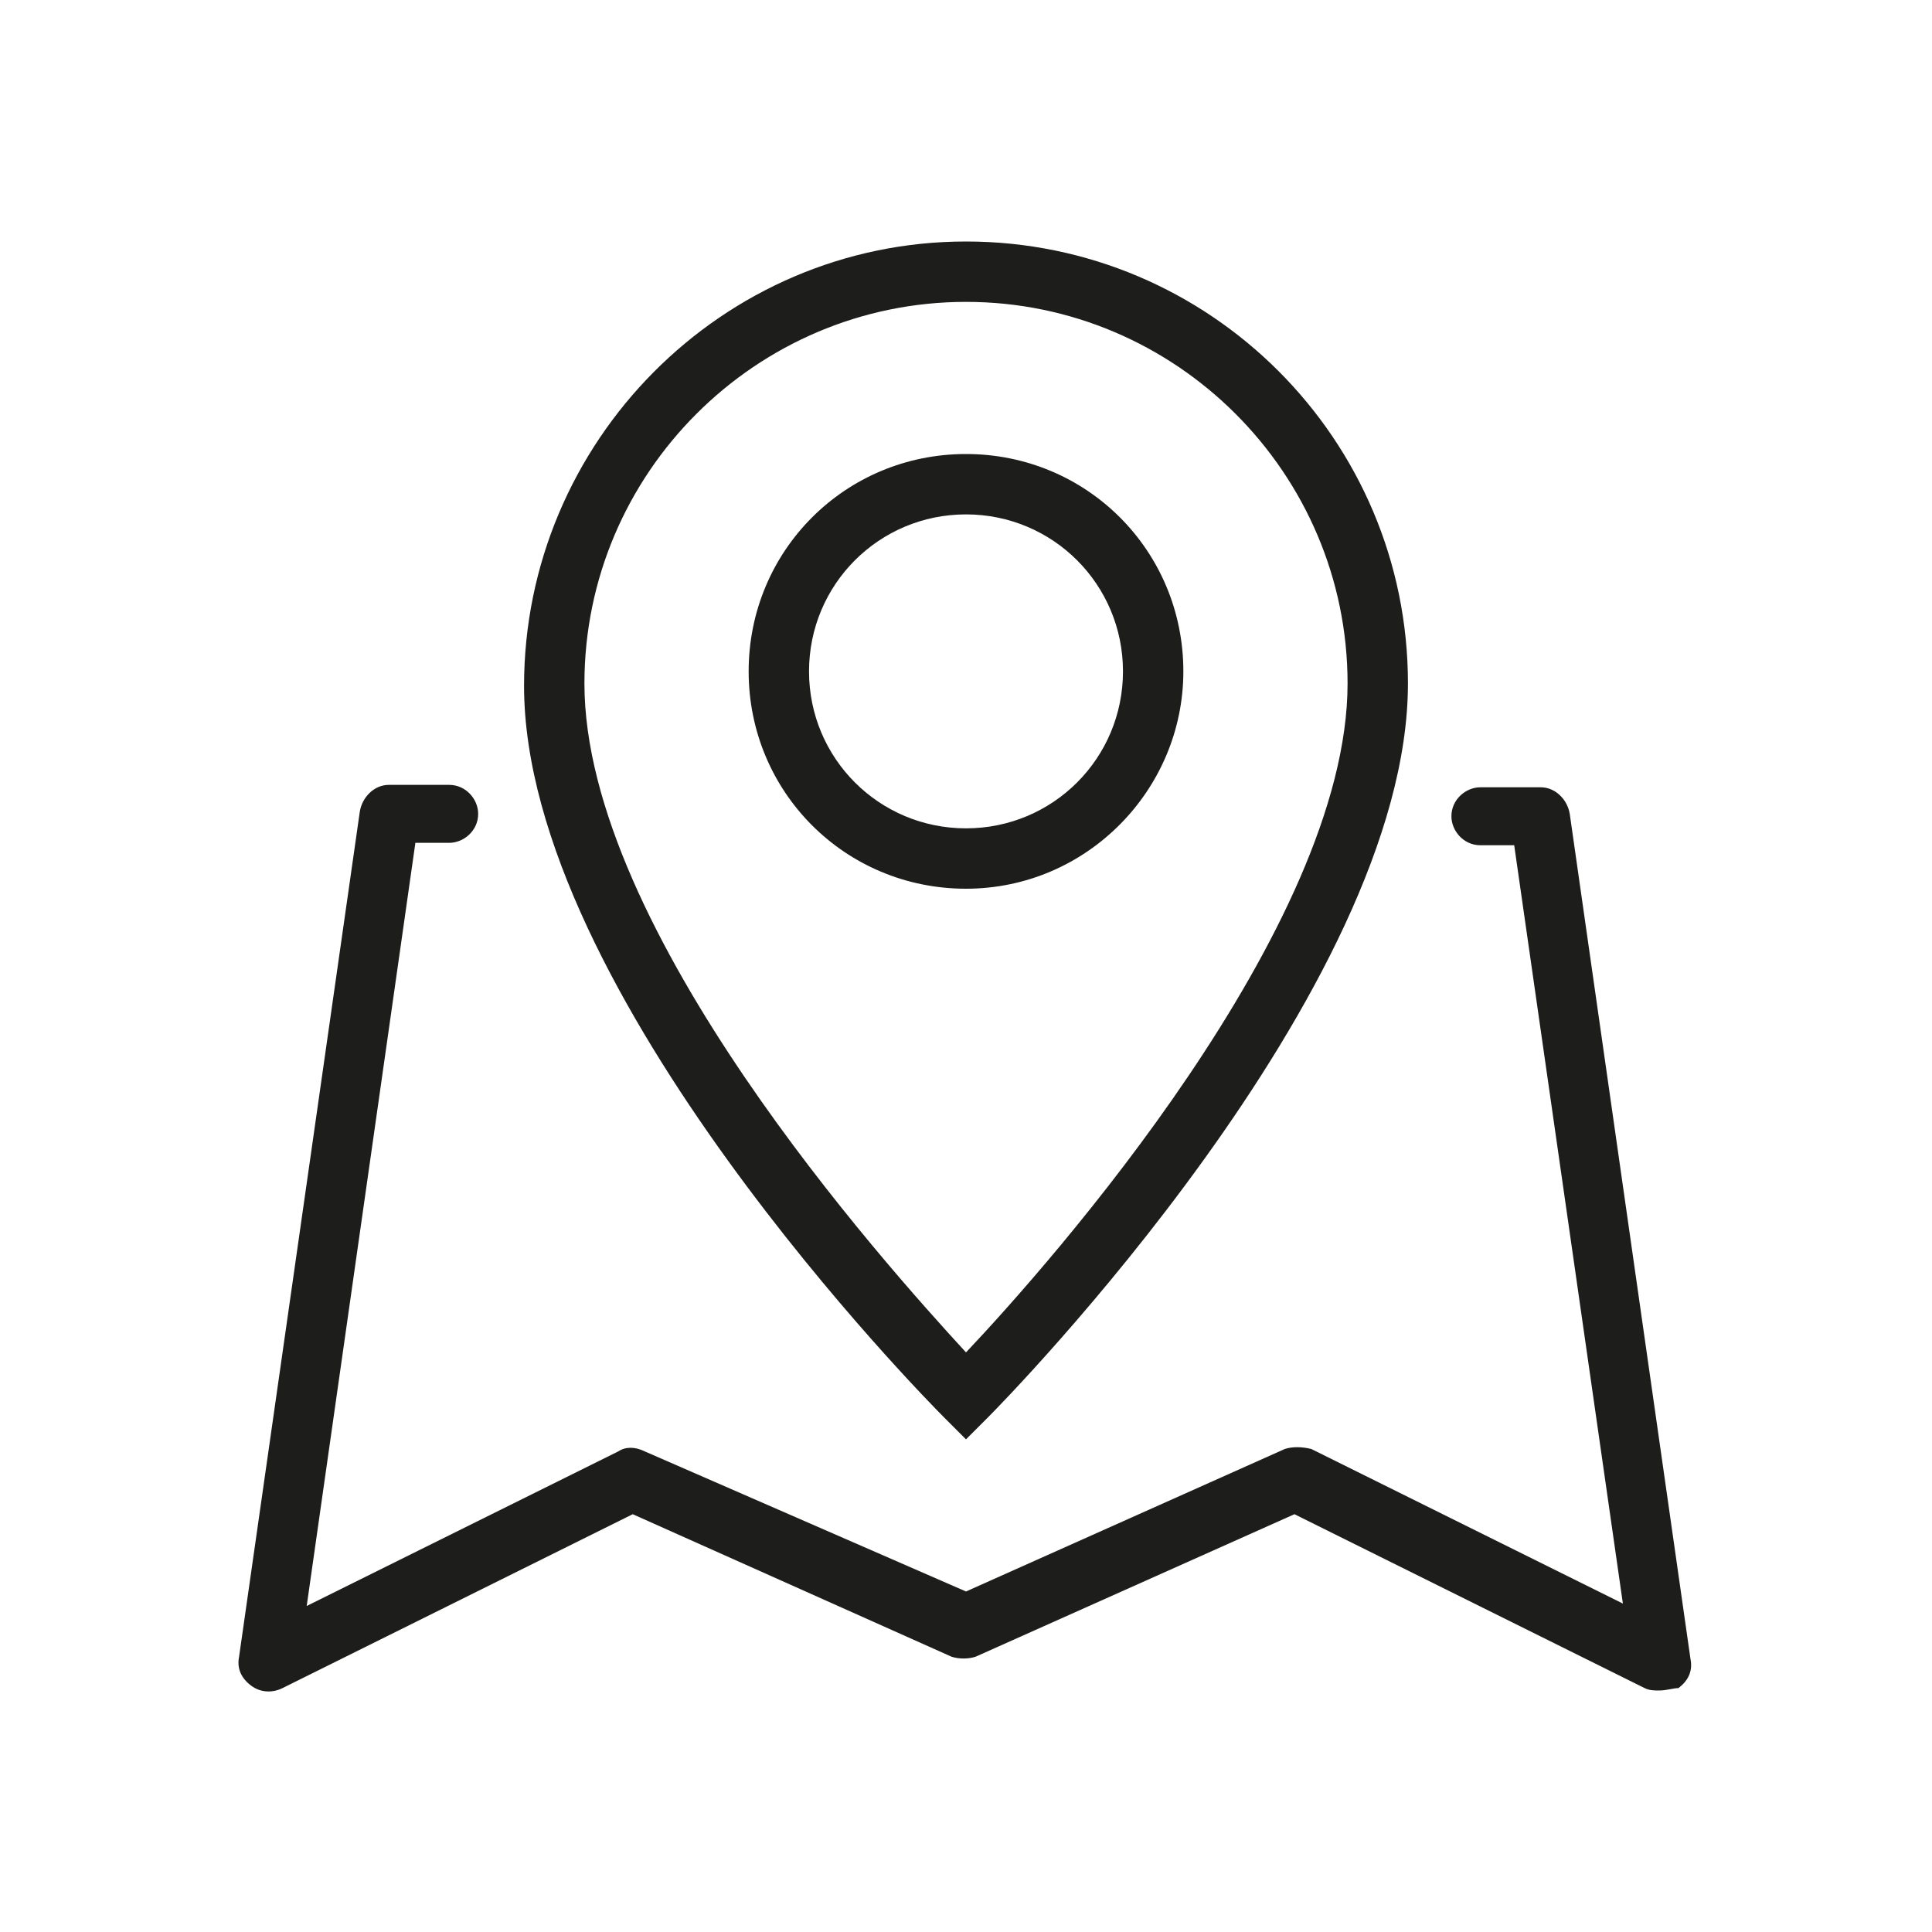 <?xml version="1.0" encoding="utf-8"?>
<!-- Generator: Adobe Illustrator 25.4.1, SVG Export Plug-In . SVG Version: 6.00 Build 0)  -->
<svg version="1.1" id="Layer_1" xmlns="http://www.w3.org/2000/svg" xmlns:xlink="http://www.w3.org/1999/xlink" x="0px" y="0px"
	 viewBox="0 0 80 80" style="enable-background:new 0 0 80 80;" xml:space="preserve">
<style type="text/css">
	.st0{fill:#1D1D1B;}
</style>
<g>
	<g>
		<path class="st0" d="M68.7,70c-0.2,0-0.4,0-0.6-0.1l-14.5-7.2l-13.2,5.9c-0.3,0.1-0.7,0.1-1,0l-13.2-5.9l-14.5,7.2
			c-0.4,0.2-0.9,0.2-1.3-0.1c-0.4-0.3-0.6-0.7-0.5-1.2l5-35c0.1-0.6,0.6-1.1,1.2-1.1h2.5c0.7,0,1.2,0.6,1.2,1.2
			c0,0.7-0.6,1.2-1.2,1.2h-1.4l-4.5,31.6l12.9-6.4c0.3-0.2,0.7-0.2,1.1,0L40,65.9l13.2-5.9c0.3-0.1,0.7-0.1,1.1,0l12.9,6.4L62.7,35
			h-1.4c-0.7,0-1.2-0.6-1.2-1.2c0-0.7,0.6-1.2,1.2-1.2h2.5c0.6,0,1.1,0.5,1.2,1.1l5,35c0.1,0.5-0.1,0.9-0.5,1.2
			C69.3,69.9,69,70,68.7,70z"/>
	</g>
	<g>
		<path class="st0" d="M40,59.6l-0.9-0.9C38.4,58,21.7,41.1,21.7,28.4C21.7,18.3,29.9,10,40,10c10.1,0,18.3,8.2,18.3,18.3
			C58.3,41,41.6,58,40.9,58.7L40,59.6z M40,12.5c-8.7,0-15.8,7.1-15.8,15.8c0,10.2,12.4,24,15.8,27.7c3.5-3.7,15.8-17.6,15.8-27.7
			C55.8,19.6,48.7,12.5,40,12.5z M40,36.8c-5,0-9-4-9-9c0-5,4-9,9-9s9,4,9,9C49,32.7,45,36.8,40,36.8z M40,21.3
			c-3.6,0-6.5,2.9-6.5,6.5c0,3.6,2.9,6.5,6.5,6.5c3.6,0,6.5-2.9,6.5-6.5C46.5,24.2,43.6,21.3,40,21.3z"/>
	</g>
</g>
</svg>
